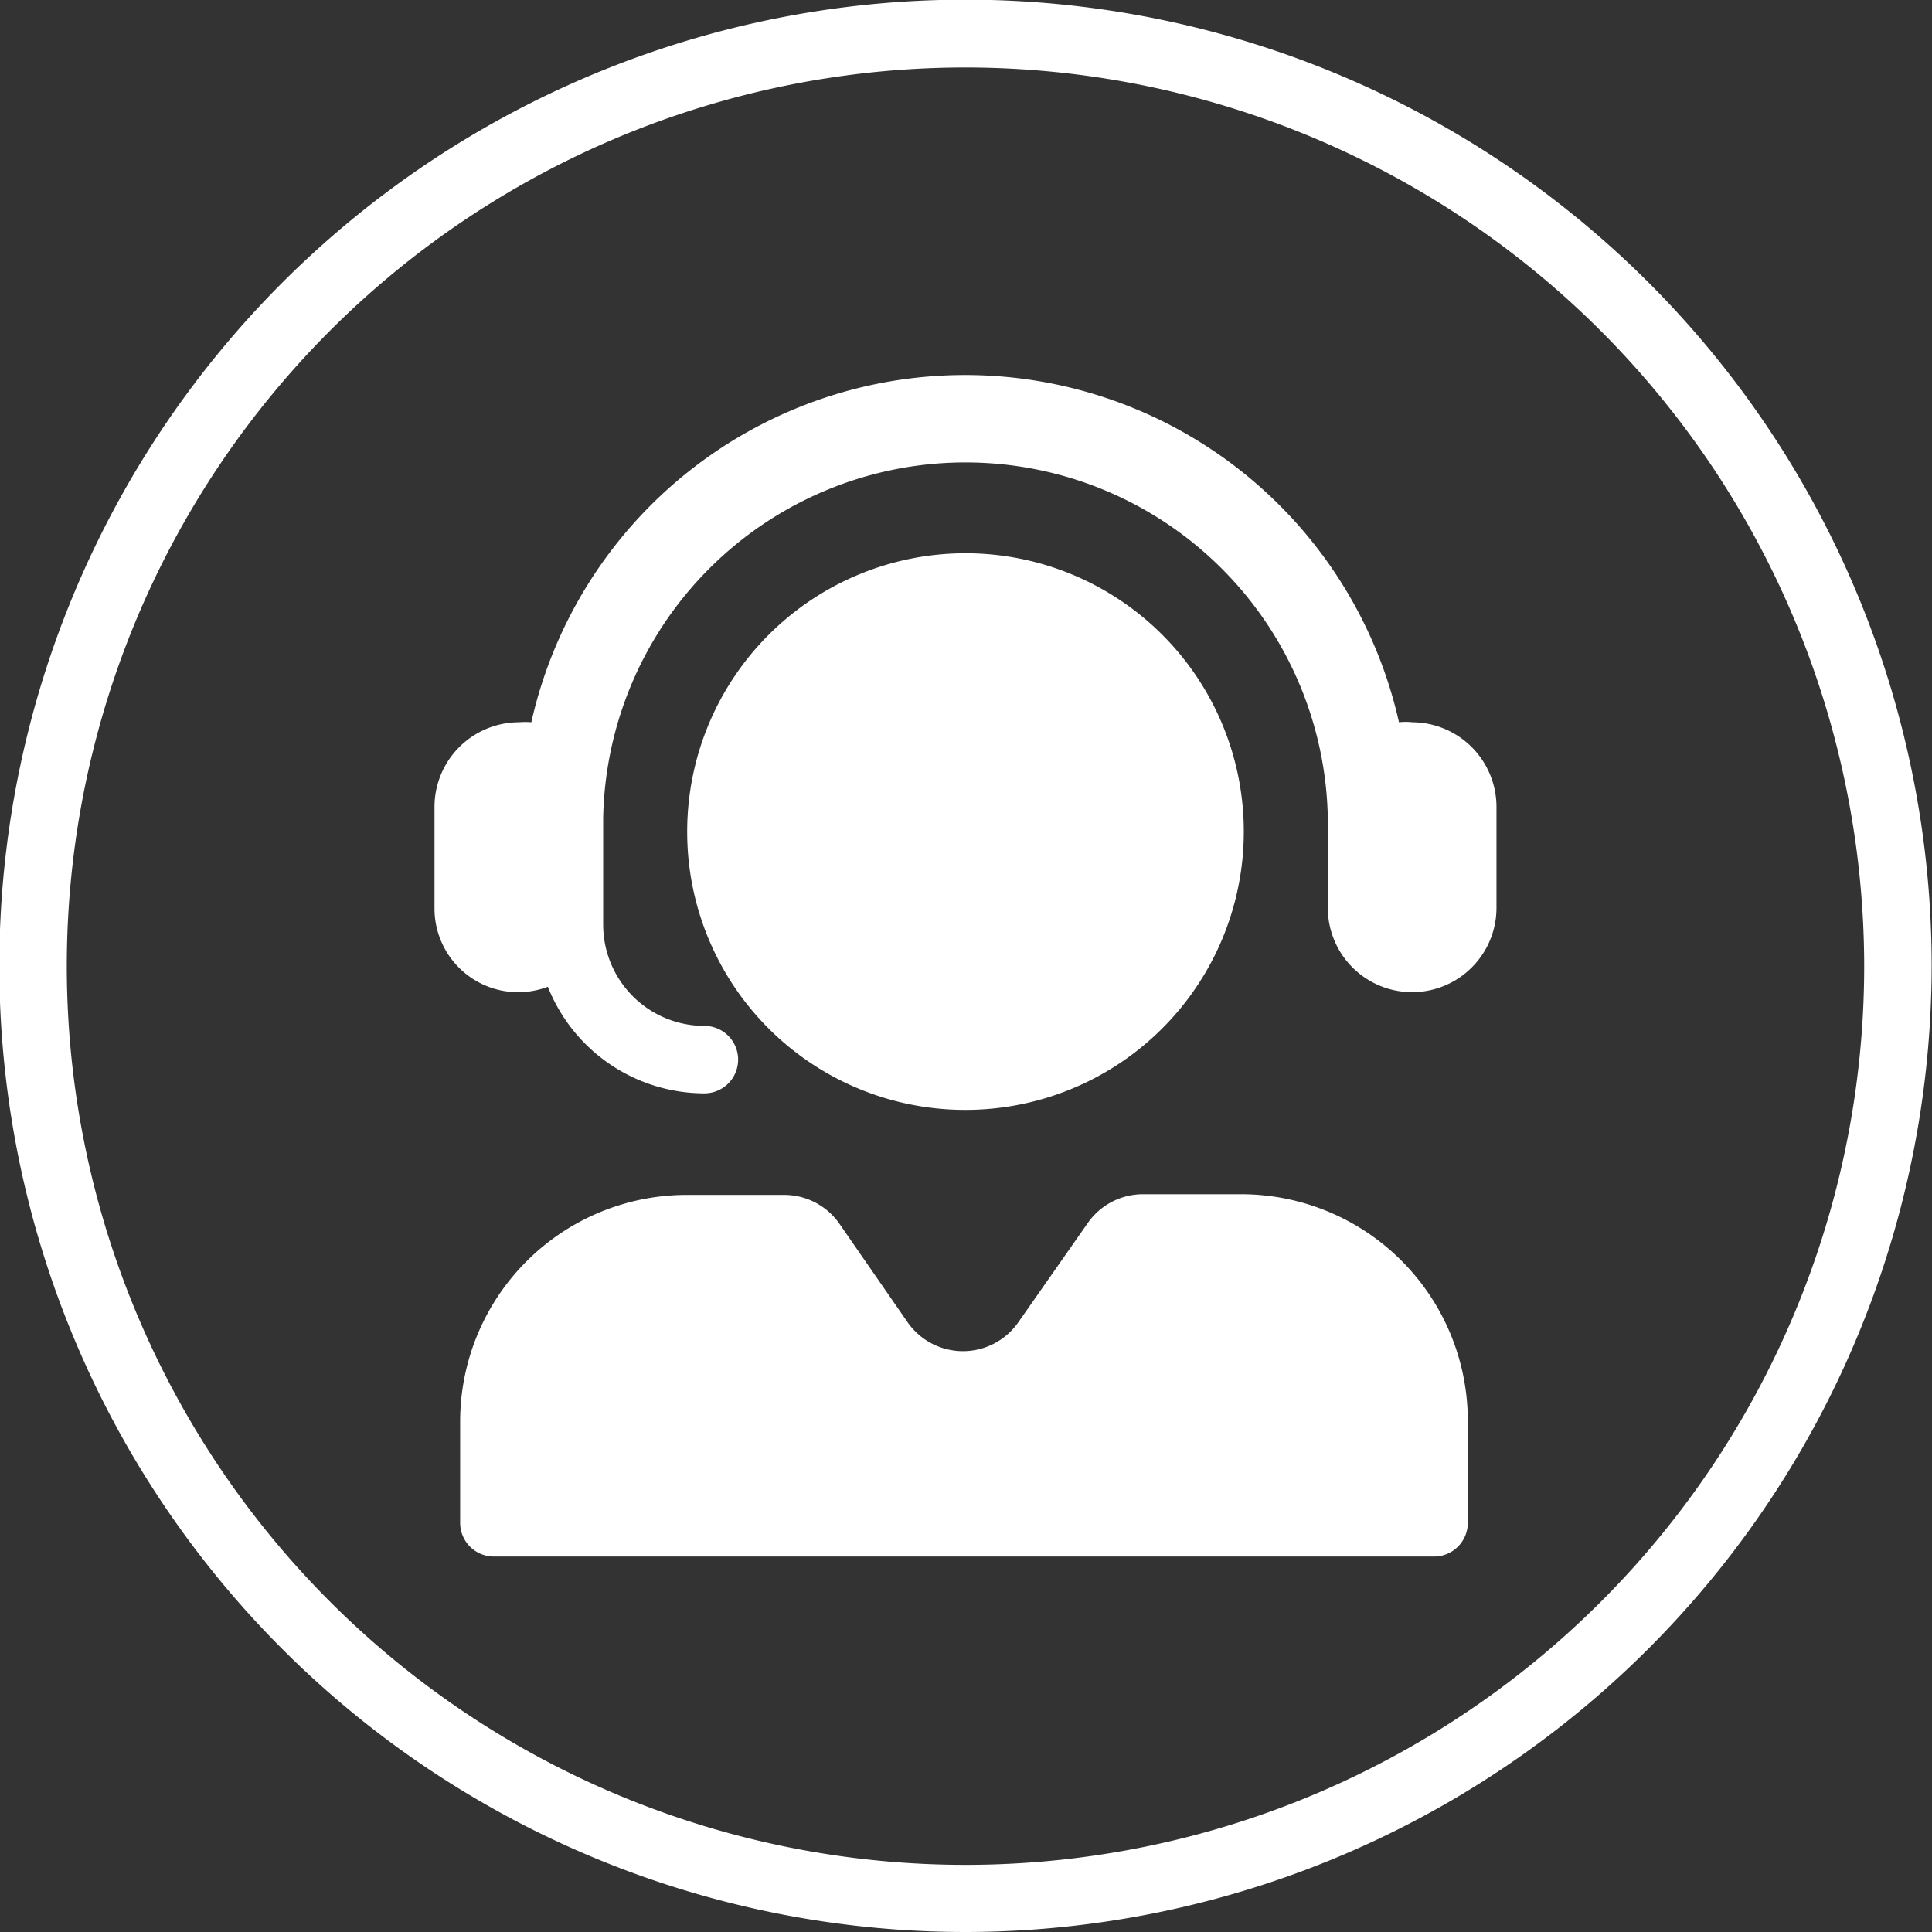 <svg viewBox="0 0 57.27 57.27" xmlns="http://www.w3.org/2000/svg"><rect x="0" y="0" width="57.27" height="57.27" fill="#333333" stroke="none"/><g fill="#fff" transform="translate(-269.01 -392.31)"><path d="m310.88 413.72a1.83 1.83 0 0 0 -.4 0 13.18 13.18 0 0 0 -25.72 0 2.21 2.21 0 0 0 -.37 0 2.51 2.51 0 0 0 -2.5 2.5v3a2.48 2.48 0 0 0 3.36 2.34 5 5 0 0 0 4.64 3.16 1 1 0 0 0 0-2 3 3 0 0 1 -3-3v-3.17a10.74 10.74 0 1 1 21.48.42s0 0 0 .07v2.18a2.5 2.5 0 0 0 5 0v-3a2.51 2.51 0 0 0 -2.49-2.5z"/><path d="m305.83 427.71h-2.94a2 2 0 0 0 -1.64.86l-2.05 2.93a2 2 0 0 1 -3.29 0l-2-2.89a2 2 0 0 0 -1.65-.88h-2.88a6.72 6.72 0 0 0 -6.73 6.72v3a1 1 0 0 0 1 1h27.87a1 1 0 0 0 1-1v-3a6.72 6.72 0 0 0 -6.69-6.74zm-8.21-2.5a8.25 8.25 0 1 0 -8.24-8.24 8.24 8.24 0 0 0 8.24 8.24z"/><path d="m297.64 449.58a28.64 28.64 0 1 1 28.63-28.64 28.67 28.67 0 0 1 -28.63 28.64zm0-55.27a26.64 26.64 0 1 0 26.63 26.63 26.66 26.66 0 0 0 -26.63-26.63z"/></g></svg>
